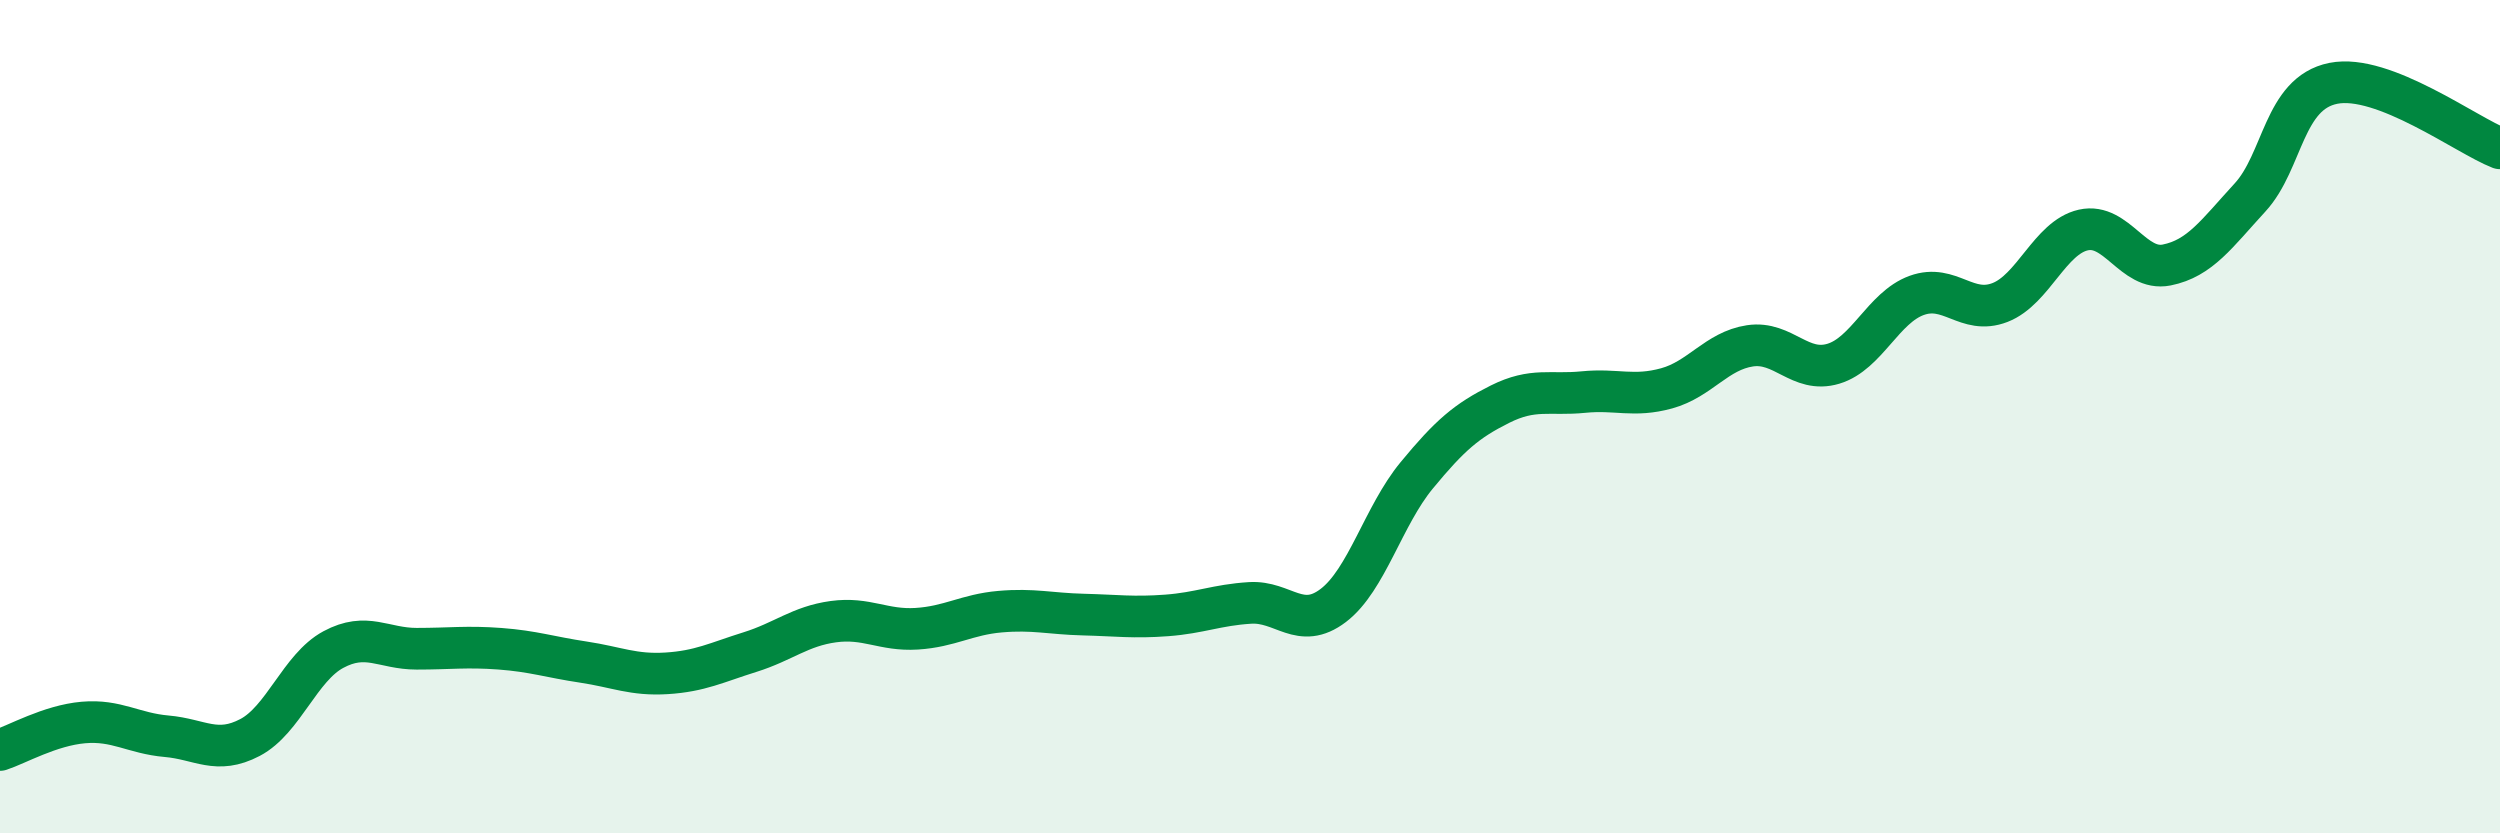 
    <svg width="60" height="20" viewBox="0 0 60 20" xmlns="http://www.w3.org/2000/svg">
      <path
        d="M 0,18 C 0.4,17.87 1.2,17.41 2,17.34 C 2.8,17.27 3.2,17.6 4,17.67 C 4.8,17.74 5.2,18.12 6,17.7 C 6.8,17.28 7.2,16.02 8,15.59 C 8.8,15.16 9.2,15.57 10,15.57 C 10.8,15.57 11.2,15.51 12,15.57 C 12.8,15.63 13.2,15.77 14,15.89 C 14.8,16.01 15.2,16.21 16,16.16 C 16.8,16.11 17.2,15.9 18,15.65 C 18.8,15.4 19.2,15.03 20,14.92 C 20.8,14.81 21.2,15.14 22,15.09 C 22.8,15.04 23.2,14.75 24,14.68 C 24.8,14.61 25.2,14.73 26,14.75 C 26.8,14.77 27.2,14.83 28,14.77 C 28.8,14.71 29.2,14.52 30,14.47 C 30.8,14.42 31.2,15.14 32,14.53 C 32.8,13.92 33.2,12.38 34,11.41 C 34.8,10.44 35.2,10.1 36,9.7 C 36.8,9.3 37.2,9.49 38,9.41 C 38.8,9.33 39.2,9.54 40,9.32 C 40.8,9.1 41.2,8.42 42,8.3 C 42.8,8.18 43.2,8.97 44,8.73 C 44.8,8.49 45.2,7.38 46,7.09 C 46.8,6.8 47.2,7.57 48,7.26 C 48.8,6.95 49.2,5.7 50,5.52 C 50.8,5.34 51.2,6.52 52,6.36 C 52.8,6.2 53.2,5.61 54,4.74 C 54.8,3.87 54.8,2.24 56,2 C 57.2,1.76 59.2,3.25 60,3.56L60 20L0 20Z"
        fill="#008740"
        opacity="0.1"
        stroke-linecap="round"
        stroke-linejoin="round"
      />
      <path
        d="M 0,18 C 0.4,17.87 1.2,17.41 2,17.34 C 2.8,17.27 3.2,17.6 4,17.67 C 4.8,17.74 5.2,18.12 6,17.7 C 6.8,17.28 7.2,16.02 8,15.59 C 8.8,15.16 9.2,15.57 10,15.57 C 10.8,15.57 11.2,15.51 12,15.57 C 12.8,15.63 13.2,15.77 14,15.89 C 14.8,16.01 15.2,16.21 16,16.16 C 16.8,16.11 17.2,15.9 18,15.65 C 18.8,15.4 19.2,15.03 20,14.92 C 20.8,14.81 21.2,15.14 22,15.09 C 22.8,15.04 23.2,14.75 24,14.68 C 24.8,14.61 25.2,14.73 26,14.75 C 26.8,14.77 27.2,14.83 28,14.77 C 28.8,14.71 29.2,14.52 30,14.47 C 30.8,14.42 31.2,15.14 32,14.53 C 32.8,13.92 33.2,12.38 34,11.41 C 34.8,10.44 35.2,10.1 36,9.7 C 36.8,9.3 37.2,9.49 38,9.41 C 38.8,9.33 39.2,9.54 40,9.32 C 40.8,9.1 41.2,8.42 42,8.3 C 42.8,8.18 43.2,8.97 44,8.73 C 44.8,8.49 45.2,7.38 46,7.09 C 46.8,6.8 47.2,7.57 48,7.26 C 48.8,6.95 49.2,5.7 50,5.52 C 50.8,5.34 51.2,6.52 52,6.36 C 52.8,6.2 53.2,5.61 54,4.74 C 54.8,3.87 54.8,2.24 56,2 C 57.2,1.76 59.2,3.25 60,3.56"
        stroke="#008740"
        stroke-width="1"
        fill="none"
        stroke-linecap="round"
        stroke-linejoin="round"
      />
    </svg>
  